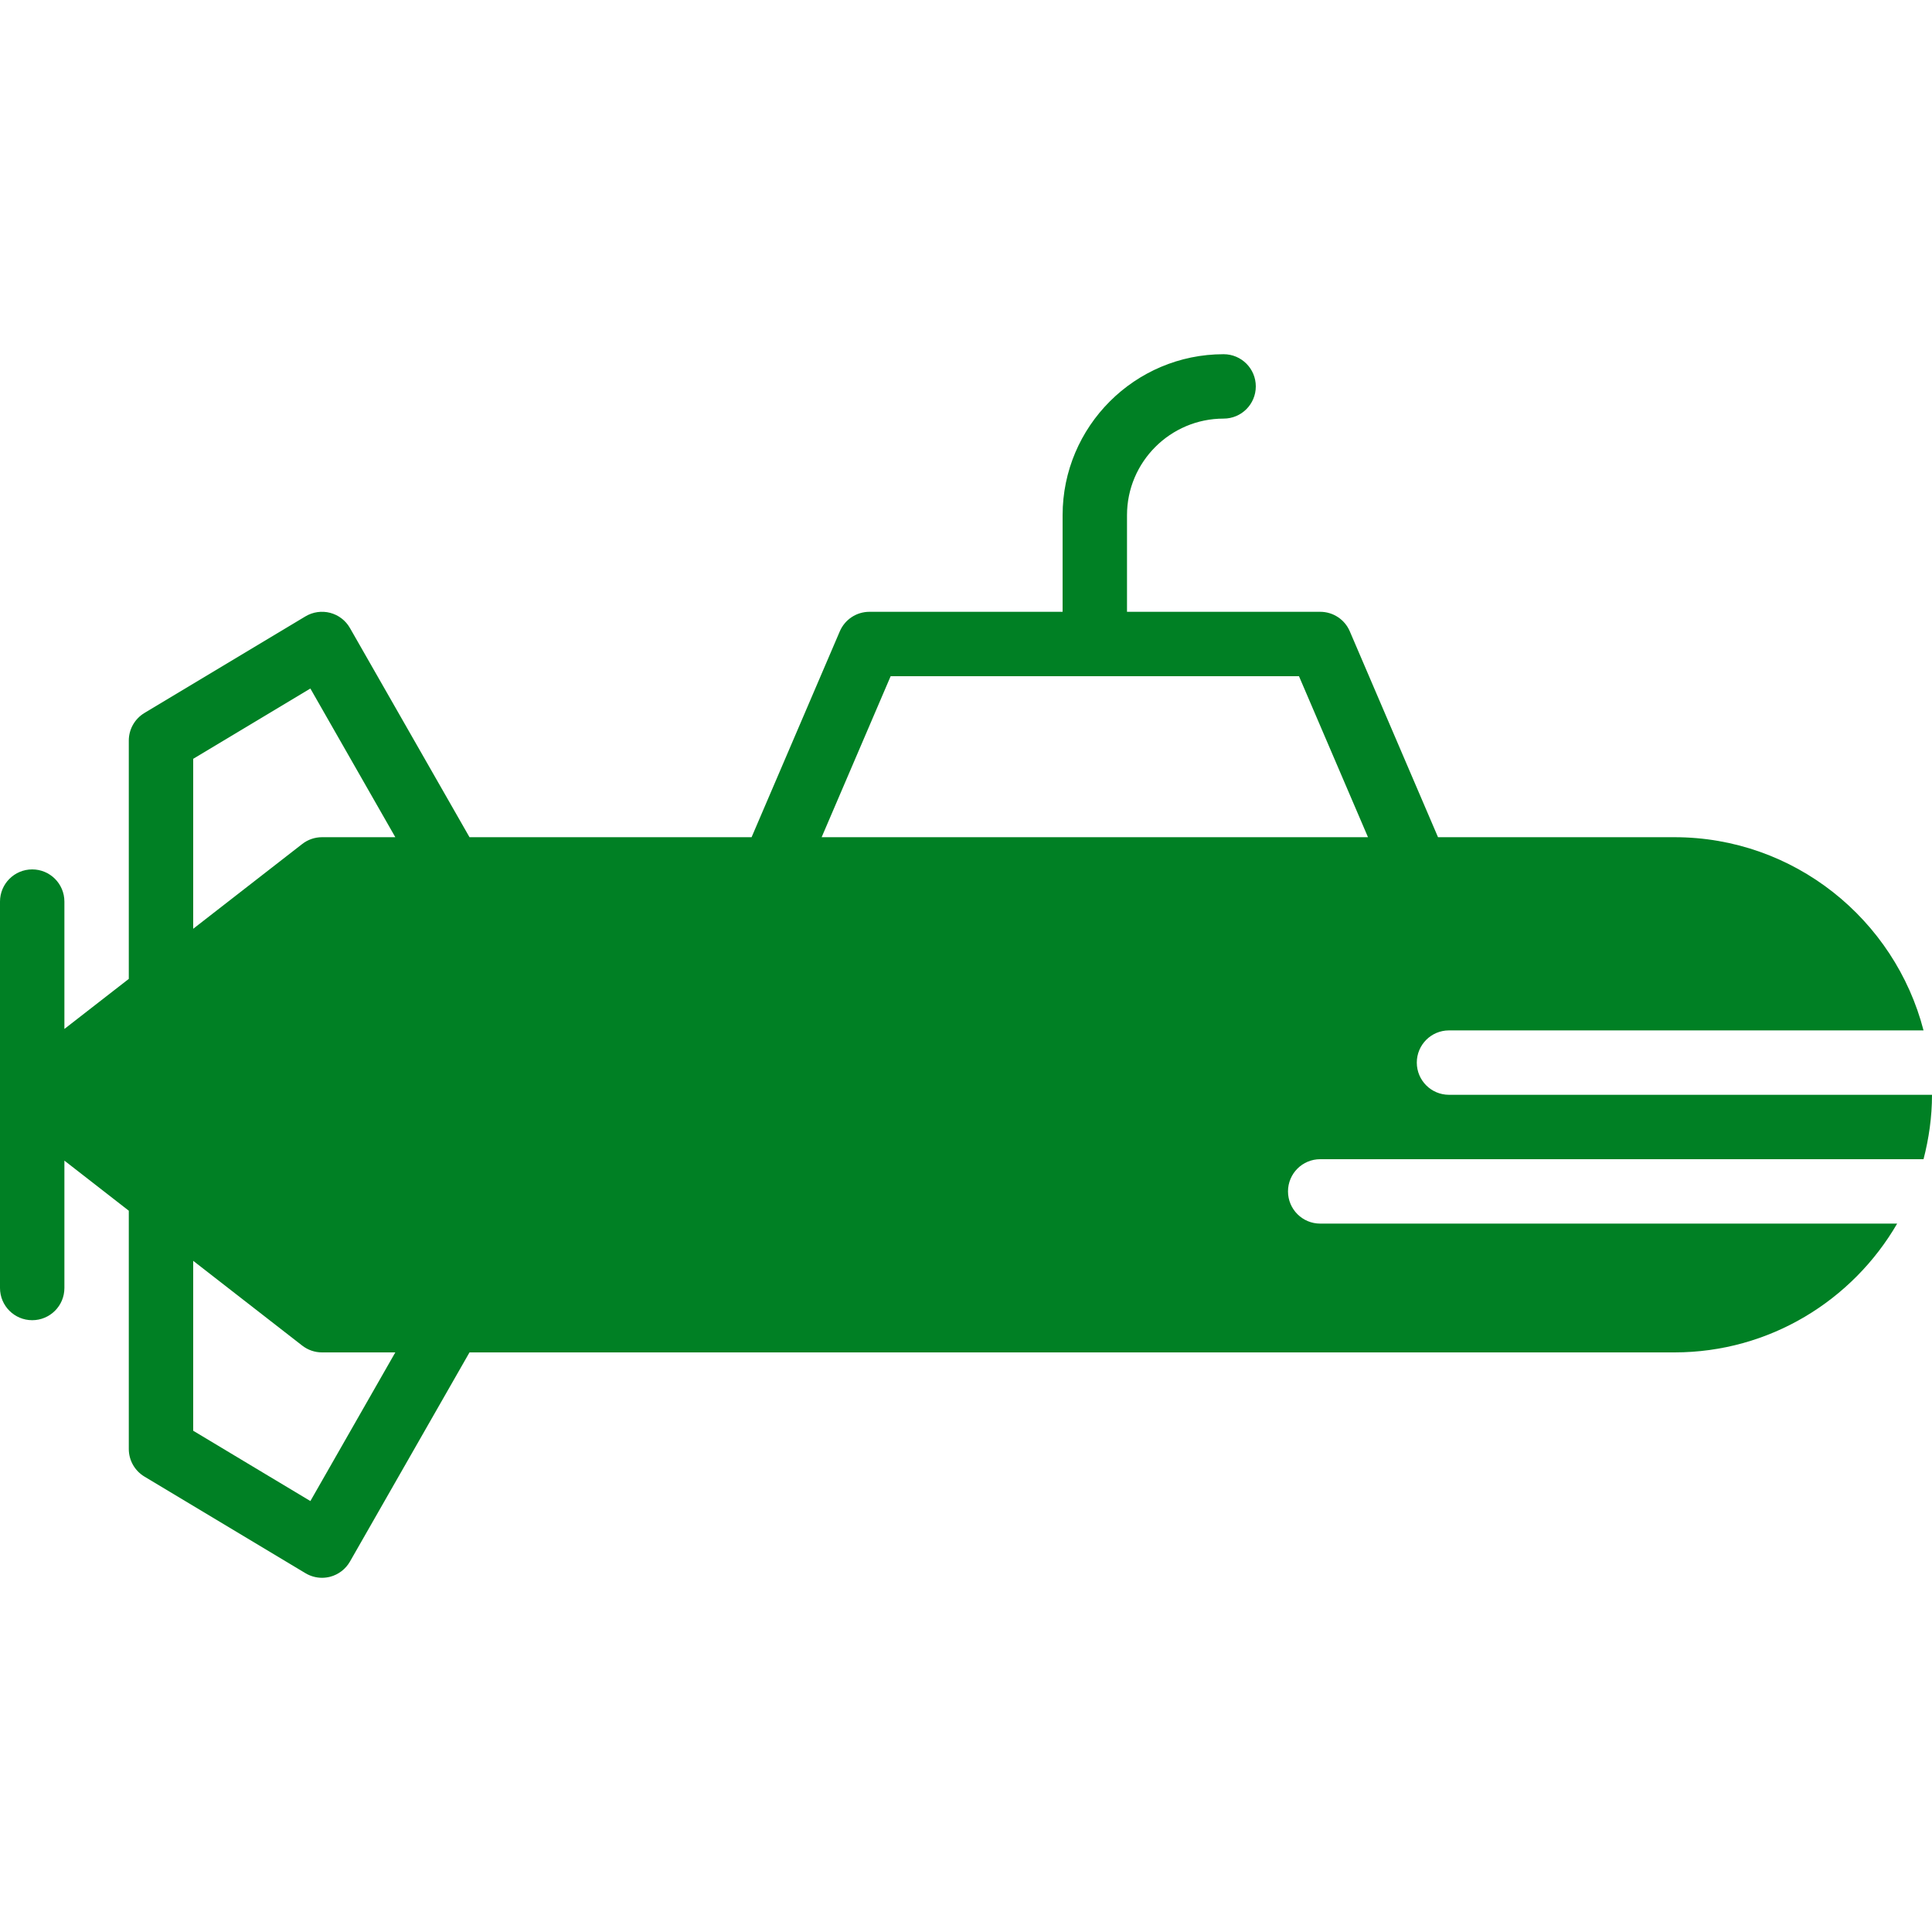 <svg xmlns="http://www.w3.org/2000/svg" xmlns:xlink="http://www.w3.org/1999/xlink" fill="#008024" height="800px" width="800px" version="1.1" id="Layer_1" viewBox="0 0 512 512" xml:space="preserve">
<g>
	<g>
		<path d="M349.867,307.2h159.889c1.417-5.47,2.244-11.17,2.244-17.067H384c-4.71,0-8.533-3.814-8.533-8.533    s3.823-8.533,8.533-8.533h125.756c-7.612-29.397-34.278-51.2-66.022-51.2H381.09l-23.381-54.562    c-1.34-3.14-4.42-5.171-7.842-5.171h-51.2v-25.6c0-14.114,11.486-25.6,25.6-25.6c4.719,0,8.533-3.814,8.533-8.533    s-3.814-8.533-8.533-8.533c-23.526,0-42.667,19.14-42.667,42.667v25.6h-51.2c-3.413,0-6.494,2.031-7.842,5.171l-23.381,54.562    h-74.752L92.74,166.434c-1.135-1.997-3.029-3.448-5.248-4.028c-2.21-0.572-4.582-0.239-6.545,0.939l-42.667,25.6    c-2.569,1.544-4.147,4.318-4.147,7.322v63.147l-17.067,13.269v-33.749c0-4.719-3.814-8.533-8.533-8.533    c-4.71,0-8.533,3.814-8.533,8.533v102.4c0,4.719,3.823,8.533,8.533,8.533c4.719,0,8.533-3.814,8.533-8.533v-33.758l17.067,13.278    V384c0,2.995,1.579,5.777,4.147,7.313l42.667,25.6c1.34,0.802,2.859,1.22,4.386,1.22c0.725,0,1.451-0.094,2.159-0.273    c2.219-0.589,4.113-2.039,5.248-4.028l31.684-55.432h319.309c25.208,0,47.206-13.764,59.034-34.133h-152.9    c-4.71,0-8.533-3.814-8.533-8.533S345.156,307.2,349.867,307.2z M82.253,397.798L51.2,379.162v-45.03L80.094,356.6    c1.502,1.169,3.345,1.801,5.239,1.801h19.43L82.253,397.798z M85.333,221.867c-1.894,0-3.738,0.631-5.239,1.801L51.2,246.135    v-45.039l31.053-18.628l22.511,39.398H85.333z M217.745,221.867l18.287-42.667h108.211l18.287,42.667H217.745z" fill="#008024"/>
	</g>
</g>
</svg>